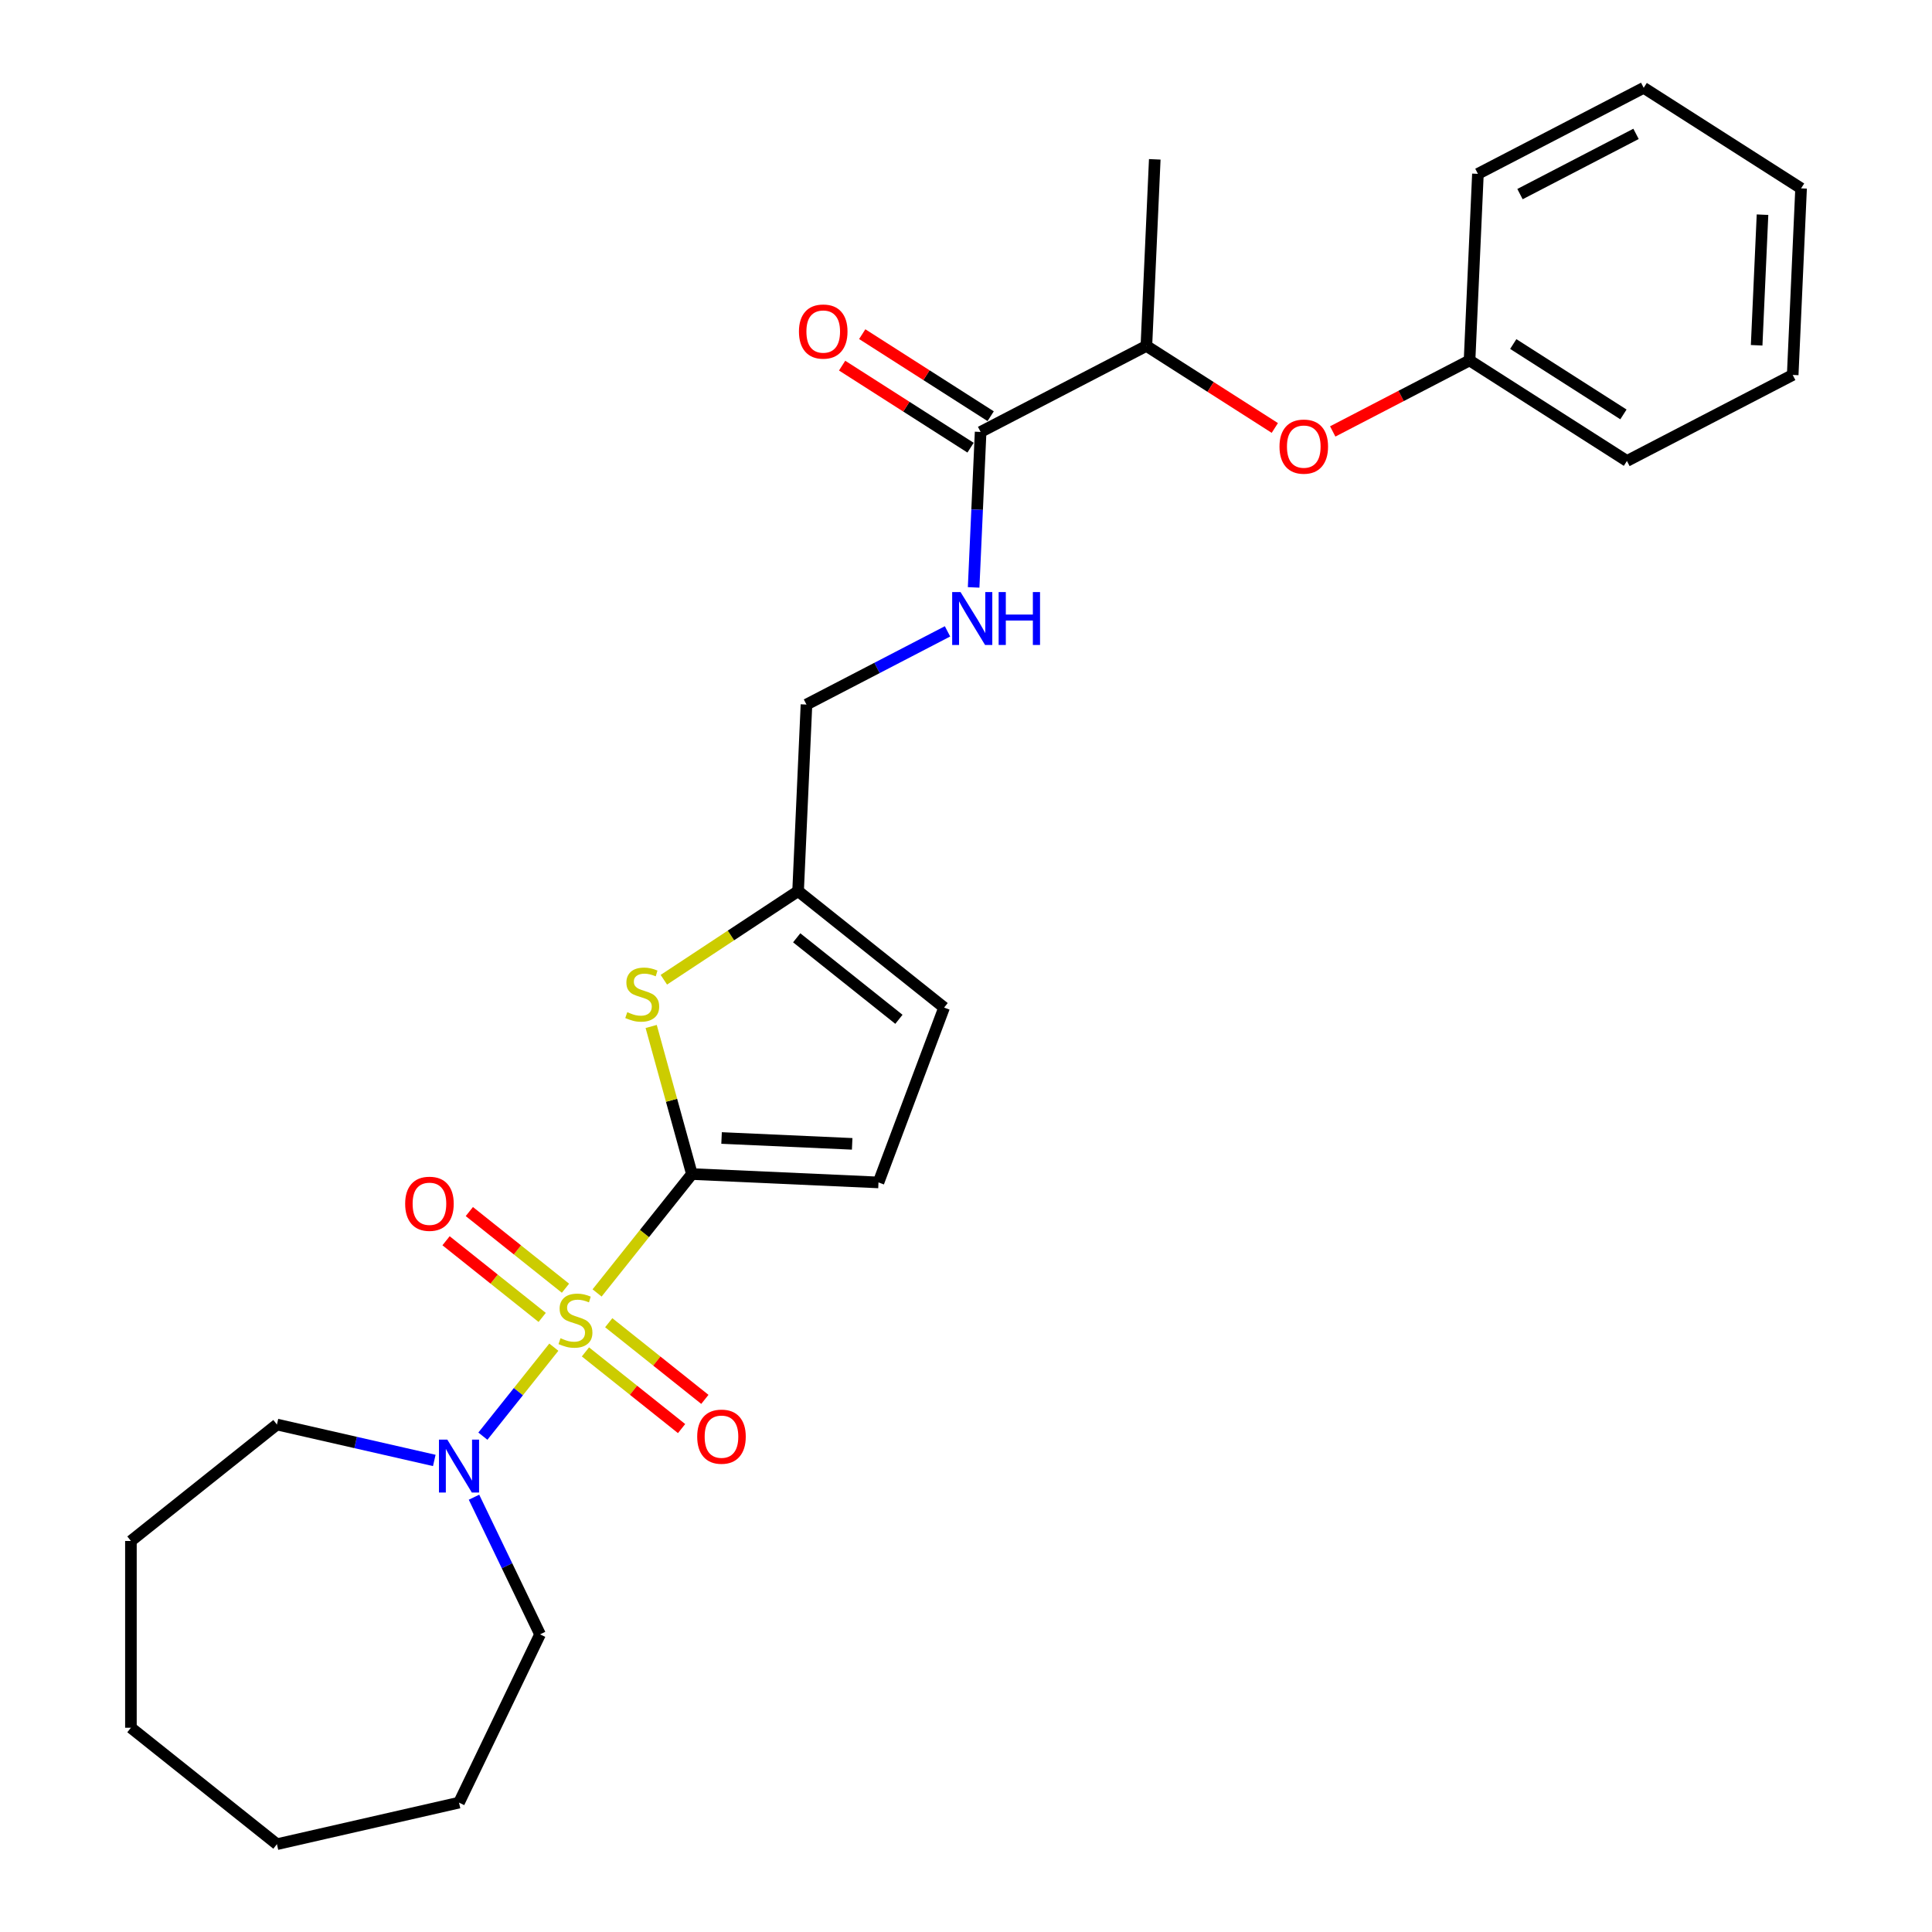 <?xml version='1.0' encoding='iso-8859-1'?>
<svg version='1.1' baseProfile='full'
              xmlns='http://www.w3.org/2000/svg'
                      xmlns:rdkit='http://www.rdkit.org/xml'
                      xmlns:xlink='http://www.w3.org/1999/xlink'
                  xml:space='preserve'
width='1000px' height='1000px' viewBox='0 0 1000 1000'>
<!-- END OF HEADER -->
<rect style='opacity:1.0;fill:#FFFFFF;stroke:none' width='1000' height='1000' x='0' y='0'> </rect>
<path class='bond-0' d='M 309.052,669.228 L 333.591,638.457' style='fill:none;fill-rule:evenodd;stroke:#CCCC00;stroke-width:6px;stroke-linecap:butt;stroke-linejoin:miter;stroke-opacity:1' />
<path class='bond-0' d='M 333.591,638.457 L 358.13,607.686' style='fill:none;fill-rule:evenodd;stroke:#000000;stroke-width:6px;stroke-linecap:butt;stroke-linejoin:miter;stroke-opacity:1' />
<path class='bond-2' d='M 286.664,697.302 L 268.3,720.329' style='fill:none;fill-rule:evenodd;stroke:#CCCC00;stroke-width:6px;stroke-linecap:butt;stroke-linejoin:miter;stroke-opacity:1' />
<path class='bond-2' d='M 268.3,720.329 L 249.936,743.357' style='fill:none;fill-rule:evenodd;stroke:#0000FF;stroke-width:6px;stroke-linecap:butt;stroke-linejoin:miter;stroke-opacity:1' />
<path class='bond-6' d='M 292.691,666.78 L 267.812,646.939' style='fill:none;fill-rule:evenodd;stroke:#CCCC00;stroke-width:6px;stroke-linecap:butt;stroke-linejoin:miter;stroke-opacity:1' />
<path class='bond-6' d='M 267.812,646.939 L 242.932,627.098' style='fill:none;fill-rule:evenodd;stroke:#FF0000;stroke-width:6px;stroke-linecap:butt;stroke-linejoin:miter;stroke-opacity:1' />
<path class='bond-6' d='M 280.636,681.895 L 255.757,662.055' style='fill:none;fill-rule:evenodd;stroke:#CCCC00;stroke-width:6px;stroke-linecap:butt;stroke-linejoin:miter;stroke-opacity:1' />
<path class='bond-6' d='M 255.757,662.055 L 230.878,642.214' style='fill:none;fill-rule:evenodd;stroke:#FF0000;stroke-width:6px;stroke-linecap:butt;stroke-linejoin:miter;stroke-opacity:1' />
<path class='bond-7' d='M 303.025,699.75 L 327.904,719.59' style='fill:none;fill-rule:evenodd;stroke:#CCCC00;stroke-width:6px;stroke-linecap:butt;stroke-linejoin:miter;stroke-opacity:1' />
<path class='bond-7' d='M 327.904,719.59 L 352.784,739.431' style='fill:none;fill-rule:evenodd;stroke:#FF0000;stroke-width:6px;stroke-linecap:butt;stroke-linejoin:miter;stroke-opacity:1' />
<path class='bond-7' d='M 315.079,684.634 L 339.959,704.475' style='fill:none;fill-rule:evenodd;stroke:#CCCC00;stroke-width:6px;stroke-linecap:butt;stroke-linejoin:miter;stroke-opacity:1' />
<path class='bond-7' d='M 339.959,704.475 L 364.838,724.315' style='fill:none;fill-rule:evenodd;stroke:#FF0000;stroke-width:6px;stroke-linecap:butt;stroke-linejoin:miter;stroke-opacity:1' />
<path class='bond-1' d='M 358.13,607.686 L 347.59,569.494' style='fill:none;fill-rule:evenodd;stroke:#000000;stroke-width:6px;stroke-linecap:butt;stroke-linejoin:miter;stroke-opacity:1' />
<path class='bond-1' d='M 347.59,569.494 L 337.049,531.302' style='fill:none;fill-rule:evenodd;stroke:#CCCC00;stroke-width:6px;stroke-linecap:butt;stroke-linejoin:miter;stroke-opacity:1' />
<path class='bond-3' d='M 358.13,607.686 L 454.701,612.023' style='fill:none;fill-rule:evenodd;stroke:#000000;stroke-width:6px;stroke-linecap:butt;stroke-linejoin:miter;stroke-opacity:1' />
<path class='bond-3' d='M 373.483,589.022 L 441.083,592.058' style='fill:none;fill-rule:evenodd;stroke:#000000;stroke-width:6px;stroke-linecap:butt;stroke-linejoin:miter;stroke-opacity:1' />
<path class='bond-5' d='M 343.607,507.112 L 378.348,484.179' style='fill:none;fill-rule:evenodd;stroke:#CCCC00;stroke-width:6px;stroke-linecap:butt;stroke-linejoin:miter;stroke-opacity:1' />
<path class='bond-5' d='M 378.348,484.179 L 413.09,461.246' style='fill:none;fill-rule:evenodd;stroke:#000000;stroke-width:6px;stroke-linecap:butt;stroke-linejoin:miter;stroke-opacity:1' />
<path class='bond-15' d='M 245.342,774.948 L 262.435,810.444' style='fill:none;fill-rule:evenodd;stroke:#0000FF;stroke-width:6px;stroke-linecap:butt;stroke-linejoin:miter;stroke-opacity:1' />
<path class='bond-15' d='M 262.435,810.444 L 279.529,845.939' style='fill:none;fill-rule:evenodd;stroke:#000000;stroke-width:6px;stroke-linecap:butt;stroke-linejoin:miter;stroke-opacity:1' />
<path class='bond-16' d='M 224.787,755.922 L 184.064,746.627' style='fill:none;fill-rule:evenodd;stroke:#0000FF;stroke-width:6px;stroke-linecap:butt;stroke-linejoin:miter;stroke-opacity:1' />
<path class='bond-16' d='M 184.064,746.627 L 143.341,737.333' style='fill:none;fill-rule:evenodd;stroke:#000000;stroke-width:6px;stroke-linecap:butt;stroke-linejoin:miter;stroke-opacity:1' />
<path class='bond-8' d='M 454.701,612.023 L 488.668,521.518' style='fill:none;fill-rule:evenodd;stroke:#000000;stroke-width:6px;stroke-linecap:butt;stroke-linejoin:miter;stroke-opacity:1' />
<path class='bond-4' d='M 507.566,223.574 L 505.759,263.807' style='fill:none;fill-rule:evenodd;stroke:#000000;stroke-width:6px;stroke-linecap:butt;stroke-linejoin:miter;stroke-opacity:1' />
<path class='bond-4' d='M 505.759,263.807 L 503.952,304.04' style='fill:none;fill-rule:evenodd;stroke:#0000FF;stroke-width:6px;stroke-linecap:butt;stroke-linejoin:miter;stroke-opacity:1' />
<path class='bond-10' d='M 507.566,223.574 L 593.367,179.044' style='fill:none;fill-rule:evenodd;stroke:#000000;stroke-width:6px;stroke-linecap:butt;stroke-linejoin:miter;stroke-opacity:1' />
<path class='bond-12' d='M 512.77,215.427 L 479.529,194.192' style='fill:none;fill-rule:evenodd;stroke:#000000;stroke-width:6px;stroke-linecap:butt;stroke-linejoin:miter;stroke-opacity:1' />
<path class='bond-12' d='M 479.529,194.192 L 446.289,172.957' style='fill:none;fill-rule:evenodd;stroke:#FF0000;stroke-width:6px;stroke-linecap:butt;stroke-linejoin:miter;stroke-opacity:1' />
<path class='bond-12' d='M 502.361,231.72 L 469.121,210.485' style='fill:none;fill-rule:evenodd;stroke:#000000;stroke-width:6px;stroke-linecap:butt;stroke-linejoin:miter;stroke-opacity:1' />
<path class='bond-12' d='M 469.121,210.485 L 435.88,189.25' style='fill:none;fill-rule:evenodd;stroke:#FF0000;stroke-width:6px;stroke-linecap:butt;stroke-linejoin:miter;stroke-opacity:1' />
<path class='bond-13' d='M 413.09,461.246 L 417.427,364.675' style='fill:none;fill-rule:evenodd;stroke:#000000;stroke-width:6px;stroke-linecap:butt;stroke-linejoin:miter;stroke-opacity:1' />
<path class='bond-27' d='M 413.09,461.246 L 488.668,521.518' style='fill:none;fill-rule:evenodd;stroke:#000000;stroke-width:6px;stroke-linecap:butt;stroke-linejoin:miter;stroke-opacity:1' />
<path class='bond-27' d='M 412.372,485.403 L 465.277,527.593' style='fill:none;fill-rule:evenodd;stroke:#000000;stroke-width:6px;stroke-linecap:butt;stroke-linejoin:miter;stroke-opacity:1' />
<path class='bond-9' d='M 490.43,326.788 L 453.928,345.731' style='fill:none;fill-rule:evenodd;stroke:#0000FF;stroke-width:6px;stroke-linecap:butt;stroke-linejoin:miter;stroke-opacity:1' />
<path class='bond-9' d='M 453.928,345.731 L 417.427,364.675' style='fill:none;fill-rule:evenodd;stroke:#000000;stroke-width:6px;stroke-linecap:butt;stroke-linejoin:miter;stroke-opacity:1' />
<path class='bond-11' d='M 593.367,179.044 L 626.608,200.279' style='fill:none;fill-rule:evenodd;stroke:#000000;stroke-width:6px;stroke-linecap:butt;stroke-linejoin:miter;stroke-opacity:1' />
<path class='bond-11' d='M 626.608,200.279 L 659.849,221.514' style='fill:none;fill-rule:evenodd;stroke:#FF0000;stroke-width:6px;stroke-linecap:butt;stroke-linejoin:miter;stroke-opacity:1' />
<path class='bond-17' d='M 593.367,179.044 L 597.705,82.472' style='fill:none;fill-rule:evenodd;stroke:#000000;stroke-width:6px;stroke-linecap:butt;stroke-linejoin:miter;stroke-opacity:1' />
<path class='bond-14' d='M 689.816,223.309 L 725.225,204.933' style='fill:none;fill-rule:evenodd;stroke:#FF0000;stroke-width:6px;stroke-linecap:butt;stroke-linejoin:miter;stroke-opacity:1' />
<path class='bond-14' d='M 725.225,204.933 L 760.634,186.556' style='fill:none;fill-rule:evenodd;stroke:#000000;stroke-width:6px;stroke-linecap:butt;stroke-linejoin:miter;stroke-opacity:1' />
<path class='bond-18' d='M 760.634,186.556 L 842.099,238.597' style='fill:none;fill-rule:evenodd;stroke:#000000;stroke-width:6px;stroke-linecap:butt;stroke-linejoin:miter;stroke-opacity:1' />
<path class='bond-18' d='M 783.262,178.069 L 840.288,214.498' style='fill:none;fill-rule:evenodd;stroke:#000000;stroke-width:6px;stroke-linecap:butt;stroke-linejoin:miter;stroke-opacity:1' />
<path class='bond-19' d='M 760.634,186.556 L 764.971,89.984' style='fill:none;fill-rule:evenodd;stroke:#000000;stroke-width:6px;stroke-linecap:butt;stroke-linejoin:miter;stroke-opacity:1' />
<path class='bond-20' d='M 279.529,845.939 L 237.586,933.035' style='fill:none;fill-rule:evenodd;stroke:#000000;stroke-width:6px;stroke-linecap:butt;stroke-linejoin:miter;stroke-opacity:1' />
<path class='bond-21' d='M 143.341,737.333 L 67.762,797.605' style='fill:none;fill-rule:evenodd;stroke:#000000;stroke-width:6px;stroke-linecap:butt;stroke-linejoin:miter;stroke-opacity:1' />
<path class='bond-22' d='M 842.099,238.597 L 927.901,194.068' style='fill:none;fill-rule:evenodd;stroke:#000000;stroke-width:6px;stroke-linecap:butt;stroke-linejoin:miter;stroke-opacity:1' />
<path class='bond-23' d='M 764.971,89.984 L 850.773,45.455' style='fill:none;fill-rule:evenodd;stroke:#000000;stroke-width:6px;stroke-linecap:butt;stroke-linejoin:miter;stroke-opacity:1' />
<path class='bond-23' d='M 786.747,100.465 L 846.809,69.294' style='fill:none;fill-rule:evenodd;stroke:#000000;stroke-width:6px;stroke-linecap:butt;stroke-linejoin:miter;stroke-opacity:1' />
<path class='bond-25' d='M 237.586,933.035 L 143.341,954.545' style='fill:none;fill-rule:evenodd;stroke:#000000;stroke-width:6px;stroke-linecap:butt;stroke-linejoin:miter;stroke-opacity:1' />
<path class='bond-24' d='M 67.762,797.605 L 67.762,894.273' style='fill:none;fill-rule:evenodd;stroke:#000000;stroke-width:6px;stroke-linecap:butt;stroke-linejoin:miter;stroke-opacity:1' />
<path class='bond-29' d='M 927.901,194.068 L 932.238,97.496' style='fill:none;fill-rule:evenodd;stroke:#000000;stroke-width:6px;stroke-linecap:butt;stroke-linejoin:miter;stroke-opacity:1' />
<path class='bond-29' d='M 909.237,178.715 L 912.273,111.115' style='fill:none;fill-rule:evenodd;stroke:#000000;stroke-width:6px;stroke-linecap:butt;stroke-linejoin:miter;stroke-opacity:1' />
<path class='bond-26' d='M 850.773,45.455 L 932.238,97.496' style='fill:none;fill-rule:evenodd;stroke:#000000;stroke-width:6px;stroke-linecap:butt;stroke-linejoin:miter;stroke-opacity:1' />
<path class='bond-28' d='M 67.762,894.273 L 143.341,954.545' style='fill:none;fill-rule:evenodd;stroke:#000000;stroke-width:6px;stroke-linecap:butt;stroke-linejoin:miter;stroke-opacity:1' />
<path  class='atom-0' d='M 290.124 692.661
Q 290.434 692.777, 291.71 693.318
Q 292.986 693.86, 294.378 694.208
Q 295.809 694.517, 297.201 694.517
Q 299.791 694.517, 301.299 693.28
Q 302.807 692.004, 302.807 689.8
Q 302.807 688.291, 302.034 687.363
Q 301.299 686.435, 300.139 685.933
Q 298.979 685.43, 297.046 684.85
Q 294.61 684.115, 293.141 683.419
Q 291.71 682.723, 290.666 681.254
Q 289.66 679.785, 289.66 677.31
Q 289.66 673.869, 291.98 671.742
Q 294.339 669.615, 298.979 669.615
Q 302.15 669.615, 305.746 671.123
L 304.857 674.101
Q 301.57 672.747, 299.095 672.747
Q 296.427 672.747, 294.958 673.869
Q 293.489 674.951, 293.527 676.846
Q 293.527 678.315, 294.262 679.205
Q 295.035 680.094, 296.118 680.597
Q 297.239 681.099, 299.095 681.679
Q 301.57 682.453, 303.039 683.226
Q 304.509 683.999, 305.553 685.585
Q 306.635 687.131, 306.635 689.8
Q 306.635 693.589, 304.083 695.638
Q 301.57 697.649, 297.355 697.649
Q 294.919 697.649, 293.063 697.108
Q 291.246 696.605, 289.08 695.716
L 290.124 692.661
' fill='#CCCC00'/>
<path  class='atom-2' d='M 324.679 523.897
Q 324.988 524.013, 326.264 524.554
Q 327.54 525.096, 328.932 525.444
Q 330.363 525.753, 331.755 525.753
Q 334.346 525.753, 335.854 524.516
Q 337.362 523.24, 337.362 521.036
Q 337.362 519.528, 336.589 518.6
Q 335.854 517.672, 334.694 517.169
Q 333.534 516.666, 331.6 516.086
Q 329.164 515.352, 327.695 514.656
Q 326.264 513.96, 325.22 512.49
Q 324.215 511.021, 324.215 508.546
Q 324.215 505.105, 326.535 502.978
Q 328.894 500.851, 333.534 500.851
Q 336.705 500.851, 340.301 502.359
L 339.411 505.337
Q 336.125 503.983, 333.65 503.983
Q 330.982 503.983, 329.512 505.105
Q 328.043 506.187, 328.082 508.082
Q 328.082 509.551, 328.816 510.441
Q 329.59 511.33, 330.672 511.833
Q 331.794 512.335, 333.65 512.915
Q 336.125 513.689, 337.594 514.462
Q 339.063 515.236, 340.107 516.821
Q 341.19 518.368, 341.19 521.036
Q 341.19 524.825, 338.638 526.874
Q 336.125 528.885, 331.91 528.885
Q 329.474 528.885, 327.618 528.344
Q 325.8 527.841, 323.635 526.952
L 324.679 523.897
' fill='#CCCC00'/>
<path  class='atom-3' d='M 231.534 745.155
L 240.505 759.655
Q 241.395 761.086, 242.825 763.677
Q 244.256 766.268, 244.333 766.422
L 244.333 745.155
L 247.968 745.155
L 247.968 772.532
L 244.217 772.532
L 234.589 756.678
Q 233.468 754.822, 232.269 752.695
Q 231.109 750.569, 230.761 749.911
L 230.761 772.532
L 227.204 772.532
L 227.204 745.155
L 231.534 745.155
' fill='#0000FF'/>
<path  class='atom-7' d='M 209.712 623.07
Q 209.712 616.497, 212.96 612.823
Q 216.208 609.15, 222.279 609.15
Q 228.35 609.15, 231.598 612.823
Q 234.846 616.497, 234.846 623.07
Q 234.846 629.721, 231.559 633.51
Q 228.273 637.261, 222.279 637.261
Q 216.247 637.261, 212.96 633.51
Q 209.712 629.76, 209.712 623.07
M 222.279 634.168
Q 226.455 634.168, 228.698 631.384
Q 230.979 628.561, 230.979 623.07
Q 230.979 617.695, 228.698 614.989
Q 226.455 612.243, 222.279 612.243
Q 218.103 612.243, 215.822 614.95
Q 213.579 617.657, 213.579 623.07
Q 213.579 628.599, 215.822 631.384
Q 218.103 634.168, 222.279 634.168
' fill='#FF0000'/>
<path  class='atom-8' d='M 360.87 743.614
Q 360.87 737.041, 364.118 733.367
Q 367.366 729.694, 373.437 729.694
Q 379.507 729.694, 382.756 733.367
Q 386.004 737.041, 386.004 743.614
Q 386.004 750.265, 382.717 754.054
Q 379.43 757.805, 373.437 757.805
Q 367.405 757.805, 364.118 754.054
Q 360.87 750.304, 360.87 743.614
M 373.437 754.712
Q 377.613 754.712, 379.855 751.928
Q 382.137 749.105, 382.137 743.614
Q 382.137 738.239, 379.855 735.533
Q 377.613 732.787, 373.437 732.787
Q 369.261 732.787, 366.979 735.494
Q 364.736 738.201, 364.736 743.614
Q 364.736 749.144, 366.979 751.928
Q 369.261 754.712, 373.437 754.712
' fill='#FF0000'/>
<path  class='atom-10' d='M 497.177 306.457
L 506.148 320.957
Q 507.037 322.388, 508.468 324.978
Q 509.899 327.569, 509.976 327.724
L 509.976 306.457
L 513.611 306.457
L 513.611 333.833
L 509.86 333.833
L 500.232 317.98
Q 499.111 316.124, 497.912 313.997
Q 496.752 311.87, 496.404 311.213
L 496.404 333.833
L 492.846 333.833
L 492.846 306.457
L 497.177 306.457
' fill='#0000FF'/>
<path  class='atom-10' d='M 516.898 306.457
L 520.61 306.457
L 520.61 318.096
L 534.607 318.096
L 534.607 306.457
L 538.319 306.457
L 538.319 333.833
L 534.607 333.833
L 534.607 321.189
L 520.61 321.189
L 520.61 333.833
L 516.898 333.833
L 516.898 306.457
' fill='#0000FF'/>
<path  class='atom-12' d='M 662.265 231.163
Q 662.265 224.589, 665.513 220.916
Q 668.762 217.243, 674.832 217.243
Q 680.903 217.243, 684.151 220.916
Q 687.399 224.589, 687.399 231.163
Q 687.399 237.814, 684.113 241.603
Q 680.826 245.354, 674.832 245.354
Q 668.8 245.354, 665.513 241.603
Q 662.265 237.852, 662.265 231.163
M 674.832 242.26
Q 679.008 242.26, 681.251 239.476
Q 683.533 236.654, 683.533 231.163
Q 683.533 225.788, 681.251 223.081
Q 679.008 220.336, 674.832 220.336
Q 670.656 220.336, 668.375 223.043
Q 666.132 225.749, 666.132 231.163
Q 666.132 236.692, 668.375 239.476
Q 670.656 242.26, 674.832 242.26
' fill='#FF0000'/>
<path  class='atom-13' d='M 413.534 171.609
Q 413.534 165.036, 416.782 161.362
Q 420.03 157.689, 426.101 157.689
Q 432.172 157.689, 435.42 161.362
Q 438.668 165.036, 438.668 171.609
Q 438.668 178.26, 435.381 182.049
Q 432.094 185.8, 426.101 185.8
Q 420.069 185.8, 416.782 182.049
Q 413.534 178.299, 413.534 171.609
M 426.101 182.707
Q 430.277 182.707, 432.52 179.923
Q 434.801 177.1, 434.801 171.609
Q 434.801 166.234, 432.52 163.528
Q 430.277 160.782, 426.101 160.782
Q 421.925 160.782, 419.643 163.489
Q 417.401 166.196, 417.401 171.609
Q 417.401 177.139, 419.643 179.923
Q 421.925 182.707, 426.101 182.707
' fill='#FF0000'/>
</svg>
